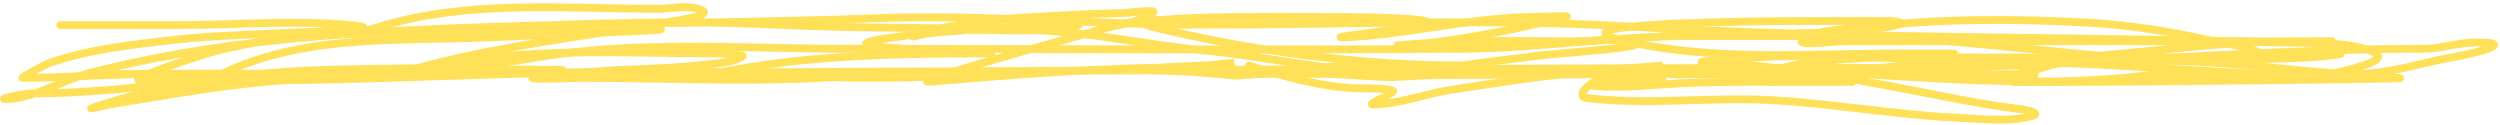 <?xml version="1.0" encoding="UTF-8"?> <svg xmlns="http://www.w3.org/2000/svg" width="638" height="32" viewBox="0 0 638 32" fill="none"> <path d="M471.245 14.686C507.739 14.686 544.932 17.367 581.338 13.88C586.201 13.414 591.117 13.65 595.992 13.65C600.445 13.65 592.565 14.411 591.962 14.456C573.163 15.846 554.136 14.473 535.313 14.744C517.165 15.004 498.959 16.275 480.862 18.025C477.614 18.339 467.888 19.396 471.107 18.773C483.061 16.462 494.962 15.767 507.057 15.722C540.563 15.599 573.783 19.867 607.258 19.867C633.668 19.867 554.442 20.903 528.031 20.903C523.791 20.903 519.541 20.995 515.3 20.903C514.808 20.893 513.794 21.29 513.835 20.673C514.01 18.027 517.717 18.549 519.742 17.795C528.704 14.457 538.142 14.046 547.403 13.132C559.524 11.935 571.646 10.627 583.811 10.541C587.092 10.518 602.674 10.541 590.588 10.541C560.913 10.541 531.237 10.541 501.561 10.541C491.364 10.541 481.167 10.541 470.97 10.541C467.41 10.541 457.115 11.967 460.299 9.965C464.3 7.451 471.711 7.471 475.87 6.972C494.891 4.688 514.357 4.73 533.435 5.821C543.706 6.407 553.911 8.042 564.027 10.311C568.029 11.208 573.929 11.606 577.628 14.11C580.924 16.341 570.151 14.686 566.408 14.686C546.075 14.686 525.742 14.686 505.408 14.686C482.109 14.686 458.436 13.125 435.203 15.665C430.279 16.203 445.071 16.443 449.995 16.989C465.817 18.744 481.482 21.727 497.165 24.818C503.504 26.067 509.828 27.172 516.216 27.927C516.217 27.927 521.612 28.826 518.414 29.654C512.508 31.182 505.58 30.333 499.638 30.057C483.415 29.301 467.325 26.317 451.094 25.509C435.812 24.748 419.925 26.904 404.703 24.991C403.575 24.849 403.545 23.856 404.337 22.918C407.386 19.31 413.518 18.948 417.389 18.025C419.692 17.476 424.35 16.759 424.35 16.759C424.35 16.759 407.388 17.911 398.933 18.889C389.283 20.004 379.653 21.485 370.036 22.976C363.742 23.951 356.683 26.66 350.344 26.66C348.448 26.66 357.117 23.396 355.244 23.033C351.593 22.327 347.557 22.691 343.887 22.4C335.242 21.715 327.155 19.262 318.745 16.759" stroke="#FEE159" stroke-width="2" stroke-linecap="round"></path> <path d="M15.393 6.396C25.529 6.396 35.665 6.396 45.801 6.396C60.343 6.396 75.35 4.995 89.857 6.454C104.556 7.932 60.395 8.345 45.71 10.023C34.941 11.254 23.377 12.4 12.92 15.953C11.378 16.476 5.19 19.867 5.776 19.867C16.846 19.867 27.866 18.882 38.932 18.831C54.899 18.757 70.867 18.831 86.834 18.831C92.286 18.831 94.899 19.867 87.338 19.867C71.114 19.867 55.294 22.115 39.207 24.818C34.179 25.663 29.124 26.319 24.14 27.524C19.657 28.608 32.957 24.447 37.467 23.552C71.258 16.844 106.954 17.795 141.148 17.795C153.104 17.795 117.245 18.608 105.29 18.831C89.919 19.117 74.545 19.725 59.174 19.867C58.583 19.873 52.886 20.74 55.51 19.407C77.093 8.439 102.656 10.575 125.486 9.505C138.982 8.872 179.475 7.432 165.97 7.432C150.556 7.432 135.073 8.412 119.624 8.469C110.7 8.501 101.835 8.99 92.925 9.447C86.436 9.78 95.472 7.242 96.726 6.857C119.609 -0.167 144.505 2.251 167.893 2.251C171.023 2.251 175.827 1.152 178.884 2.482C182.775 4.175 170.964 5.462 166.885 6.166C148.303 9.372 129.271 11.616 110.877 16.24C109.37 16.619 104.898 17.795 106.435 17.795C111.984 17.795 117.773 15.604 123.288 14.916C143.168 12.437 163.415 13.65 183.372 13.65C184.007 13.65 189.967 14.024 189.6 14.283C187.033 16.098 182.359 16.216 179.708 16.528C173.037 17.313 166.342 17.526 159.65 17.795C152.44 18.085 145.308 18.877 138.126 19.637C129.744 20.523 147.625 19.867 148.476 19.867C172.853 19.867 197.573 21.436 221.886 18.889C230.71 17.964 204.179 18.831 195.325 18.831C190.974 18.831 186.623 18.831 182.273 18.831C181.591 18.831 179.952 19.053 182.41 18.658C187.586 17.828 192.742 16.854 197.935 16.183C215.656 13.893 233.405 13.65 251.196 13.65C260.535 13.65 232.508 12.976 223.214 11.808C206.607 9.72 289.671 4.105 273.132 6.914C260.103 9.127 246.211 5.879 233.381 9.275C231.932 9.658 236.239 8.289 237.686 7.893C249.172 4.746 261.201 4.503 272.903 3.863C278.051 3.582 281.159 3.457 286.184 3.345C288.763 3.288 296.231 2.067 293.923 3.518C290.155 5.886 285.758 6.144 281.65 7.317C268.059 11.199 254.415 14.811 240.892 19.061C235.424 20.779 235.123 21.054 239.609 20.673C254.908 19.374 270.168 18.163 285.497 17.564C294.58 17.21 303.783 17.314 312.837 16.24C319.4 15.462 309.537 16.658 308.349 16.701C303.151 16.89 298.009 17.004 292.824 17.564C292.303 17.621 290.744 17.795 291.267 17.795C295.022 17.795 298.777 17.795 302.533 17.795C323.354 17.795 344.176 17.795 364.998 17.795C365.5 17.795 367.981 17.694 365.914 18.313C357.101 20.951 346.352 18.831 337.383 18.831C330.804 18.831 324.225 18.831 317.645 18.831C311.585 18.831 329.728 17.613 335.78 17.219C348.831 16.37 388.049 16.759 374.982 16.759C348.017 16.759 321.293 13.398 294.793 7.029C290.246 5.937 291.333 5.418 295.205 5.13C309.143 4.092 323.108 4.324 337.063 4.324C345.614 4.324 371.087 4.554 362.663 6.396C356.279 7.792 336.907 9.776 343.383 9.505C359.486 8.83 375.304 4.457 391.468 4.324C394.109 4.302 401.985 3.818 399.391 4.439C390.428 6.585 381.43 8.524 372.371 9.908C367.191 10.699 361.977 11.468 356.755 11.577C355.335 11.607 366.21 10.842 367.746 10.771C378.893 10.259 390.071 10.541 401.223 10.541C406.051 10.541 411.384 9.792 416.198 10.599C424.079 11.92 400.436 13.274 392.521 14.226C382.859 15.387 373.175 16.631 363.533 18.025C362.072 18.236 347.042 20.186 356.114 19.637C369.957 18.798 383.794 18.831 397.651 18.831C404.88 18.831 416.425 16.675 423.708 19.291C426.918 20.444 417.099 20.528 413.771 20.846C411.394 21.073 404.294 21.74 406.672 21.94C414.957 22.634 423.488 21.414 431.768 21.134C445.012 20.685 458.272 20.903 471.519 20.903C477.671 20.903 459.215 20.903 453.063 20.903C452.825 20.903 446.851 21.282 449.72 19.637C457.845 14.978 468.231 15.53 476.923 14.686C483.392 14.058 489.806 13.65 496.295 13.65C497.073 13.65 499.409 13.65 498.63 13.65C493.913 13.65 489.196 13.65 484.479 13.65C461.214 13.65 436.06 15.823 412.992 10.023C396.303 5.827 446.897 5.36 463.917 5.36C470.084 5.36 476.251 5.36 482.419 5.36C483.23 5.36 487.002 5.791 483.838 6.454C475.519 8.197 467.276 8.469 458.88 8.469" stroke="#FEE159" stroke-width="2" stroke-linecap="round"></path> <path d="M23.718 18.959C177.069 18.959 330.415 17.332 483.703 17.332C528.77 17.332 573.321 12.452 618.367 12.452C623.06 12.452 627.343 10.825 631.992 10.825C643.032 10.825 630.85 13.734 626.766 14.44C617.147 16.104 608.15 19.511 598.21 18.869C584.607 17.99 571.398 16.092 557.614 15.615C528.04 14.592 498.528 9.199 468.958 9.199C456.484 9.199 444.01 9.199 431.536 9.199C411.93 9.199 392.66 12.298 373.116 12.452C320.895 12.863 268.651 12.452 216.428 12.452C189.8 12.452 161.822 10.175 135.518 14.892C113.694 18.806 91.49 16.657 69.446 18.598C49.103 20.389 28.655 23.839 8.227 23.839C5.904 23.839 -2.9 25.739 3 25.195C9.562 24.59 16.582 20.228 22.971 18.598C41.977 13.748 61.453 10.902 81.018 9.289C128.08 5.41 175.341 6.498 222.494 4.68C251.153 3.575 278.176 6.306 306.858 6.306C342.778 6.306 379.686 4.645 415.485 6.758C470.505 10.007 525.846 9.211 580.852 10.825C587.932 11.033 599.098 10.37 605.675 13.265C610.871 15.553 597.911 18.06 596.156 18.598C582 22.936 561.868 17.546 547.209 19.32C510.07 23.816 468.957 16.635 431.536 17.39C390.578 18.217 354.133 16.157 315.218 19.32C277.255 15.079 242.489 21.74 204.39 19.32C156.49 16.279 108.243 20.586 60.394 20.586C52.233 20.586 44.006 20.89 35.85 20.586C31.604 20.428 51.859 13.864 54.514 13.175C77.168 7.299 99.142 8.277 122.266 7.21C147.537 6.045 172.931 5.082 198.231 6.307C219.969 7.359 241.634 6.936 263.369 7.662C277.921 8.148 292.374 11.397 306.858 12.814C323.603 14.452 340.026 18.381 356.878 18.869C374.027 19.364 391.236 18.959 408.392 18.959C445.348 18.959 482.303 18.959 519.259 18.959" stroke="#FEE159" stroke-width="2" stroke-linecap="round"></path> </svg> 
